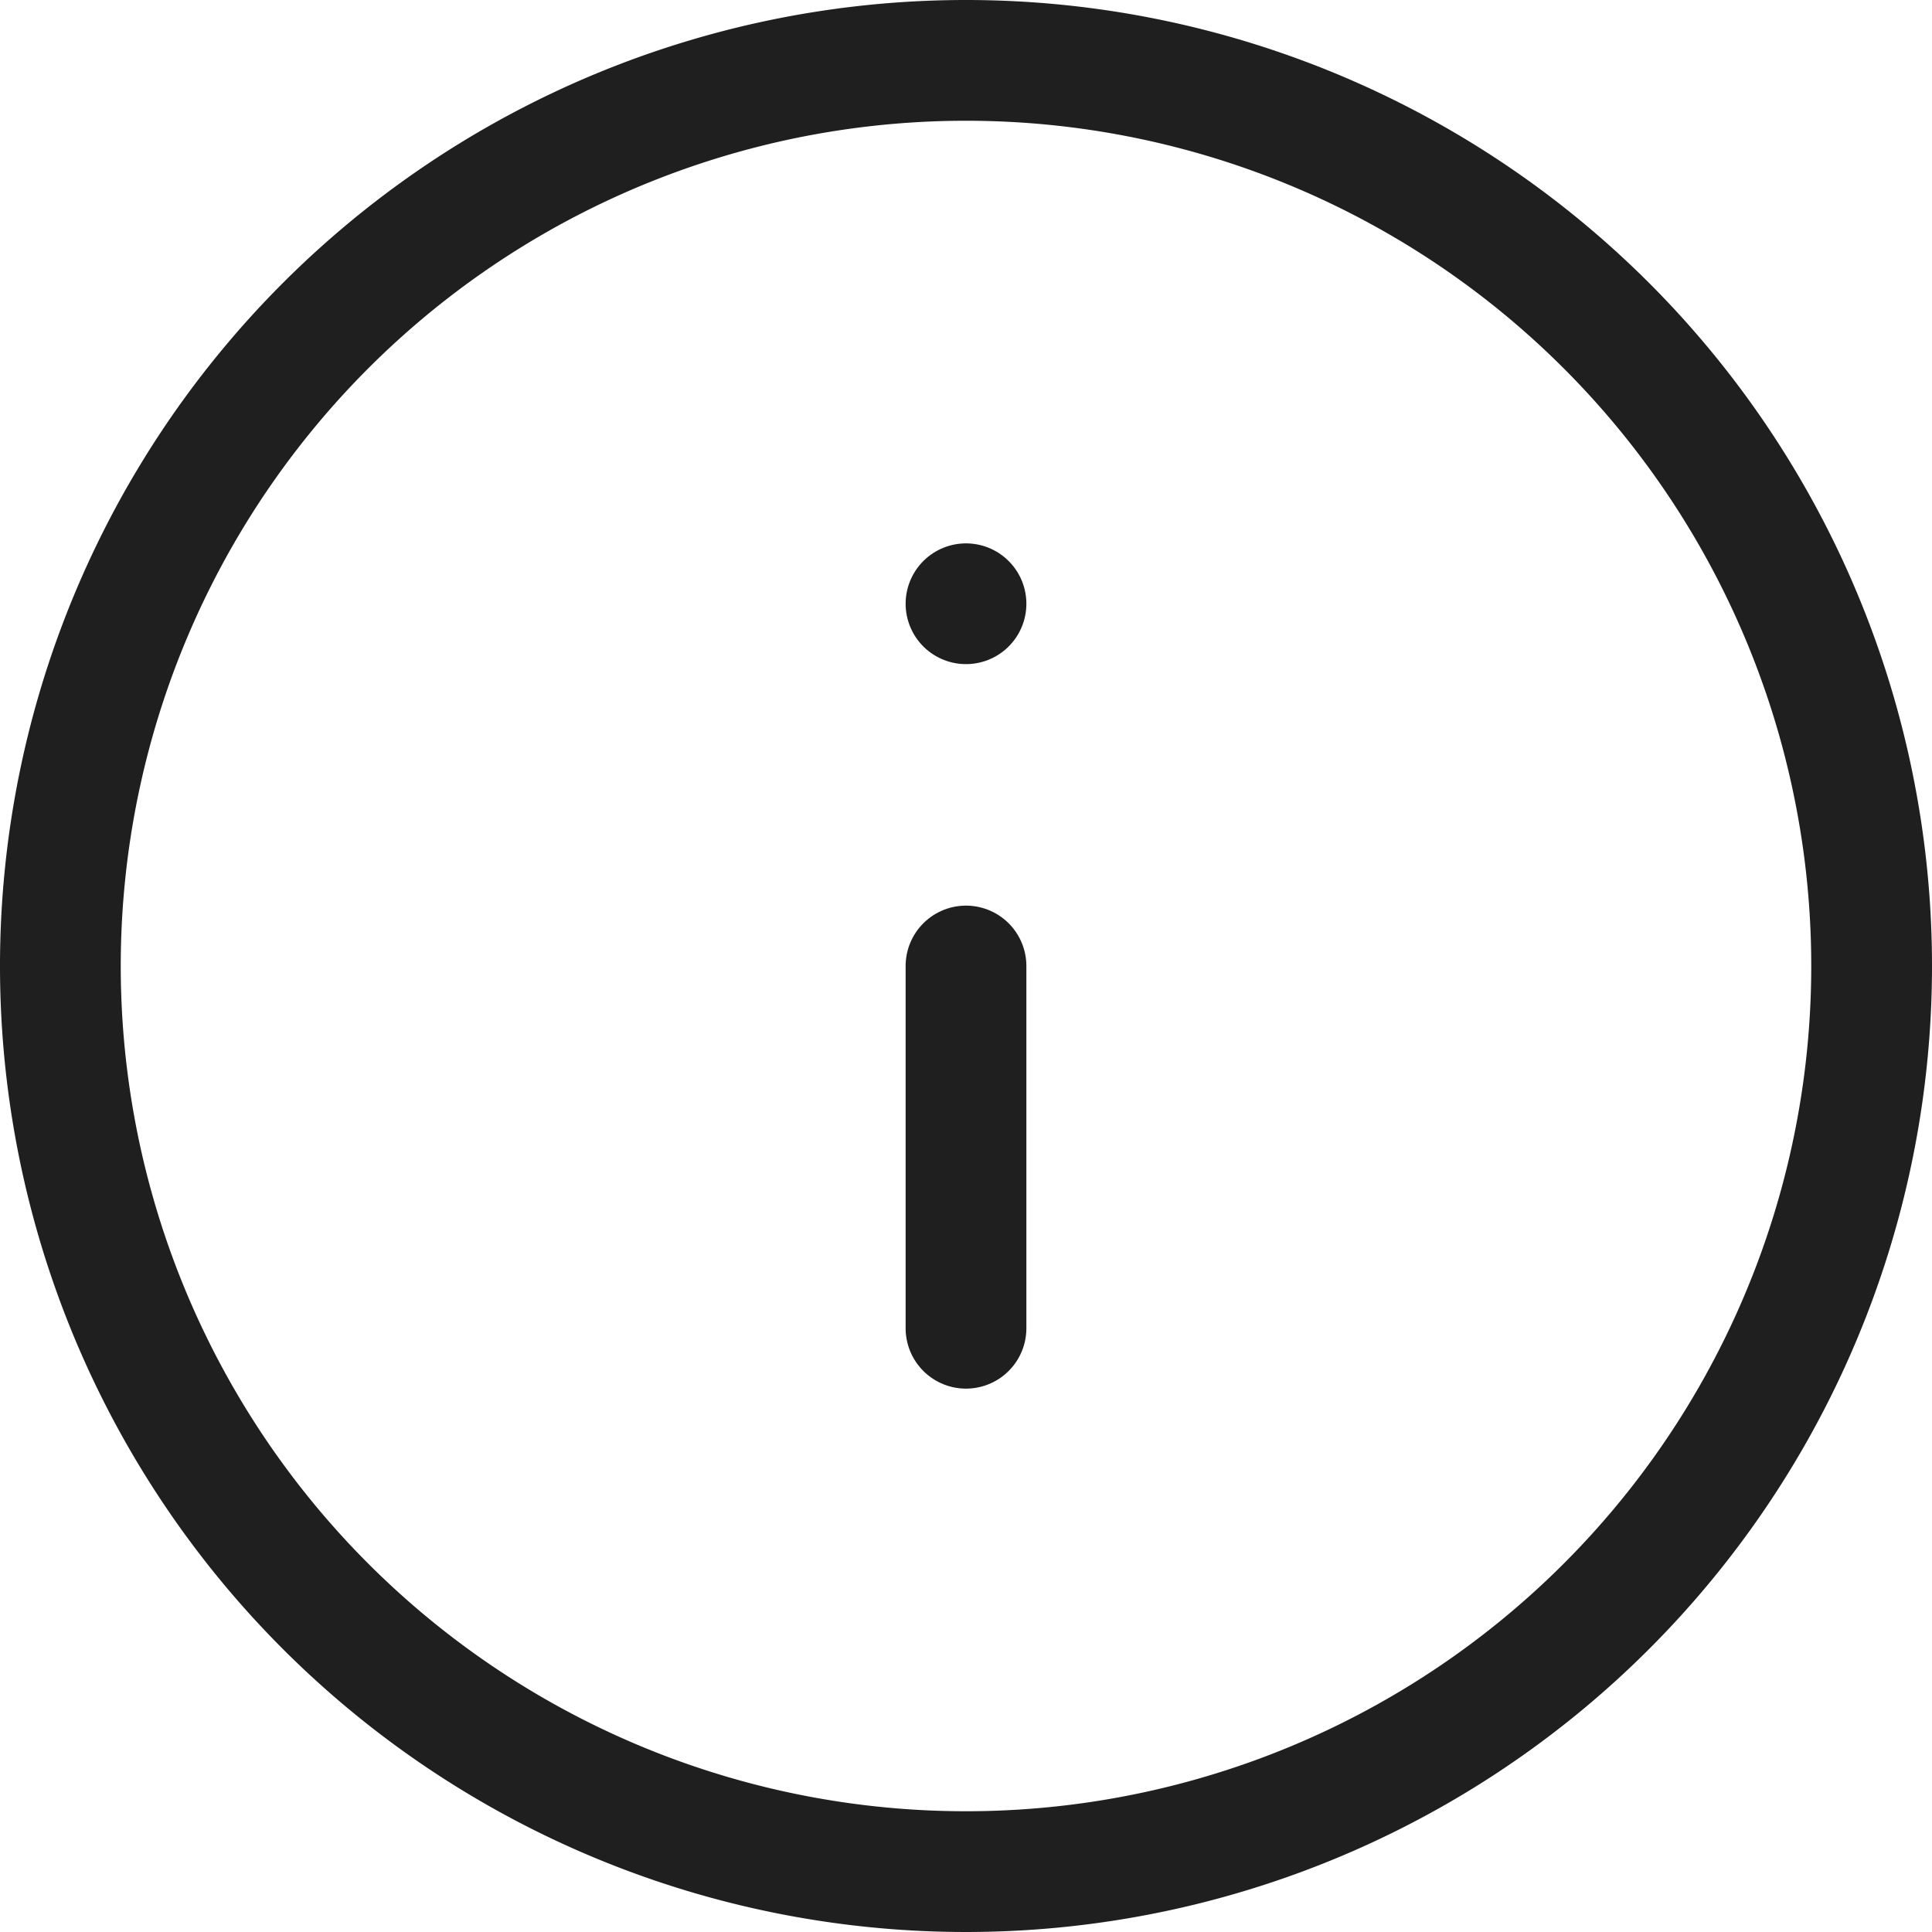 <svg xmlns="http://www.w3.org/2000/svg" width="32" height="32" viewBox="0 0 32 32">
  <g id="Group_667" data-name="Group 667" transform="translate(-446 -2157)">
    <path id="Path_5" data-name="Path 5" d="M33,18A15,15,0,1,1,18,3,15,15,0,0,1,33,18Z" transform="translate(444 2155)" fill="none" stroke="#1f1f1f" stroke-linecap="round" stroke-linejoin="round" stroke-width="2"/>
    <path id="Path_6" data-name="Path 6" d="M18,24V18" transform="translate(444 2155)" fill="none" stroke="#1f1f1f" stroke-linecap="round" stroke-linejoin="round" stroke-width="2"/>
    <path id="Path_7" data-name="Path 7" d="M18,12h0" transform="translate(444 2155)" fill="none" stroke="#1f1f1f" stroke-linecap="round" stroke-linejoin="round" stroke-width="2"/>
  </g>
</svg>
